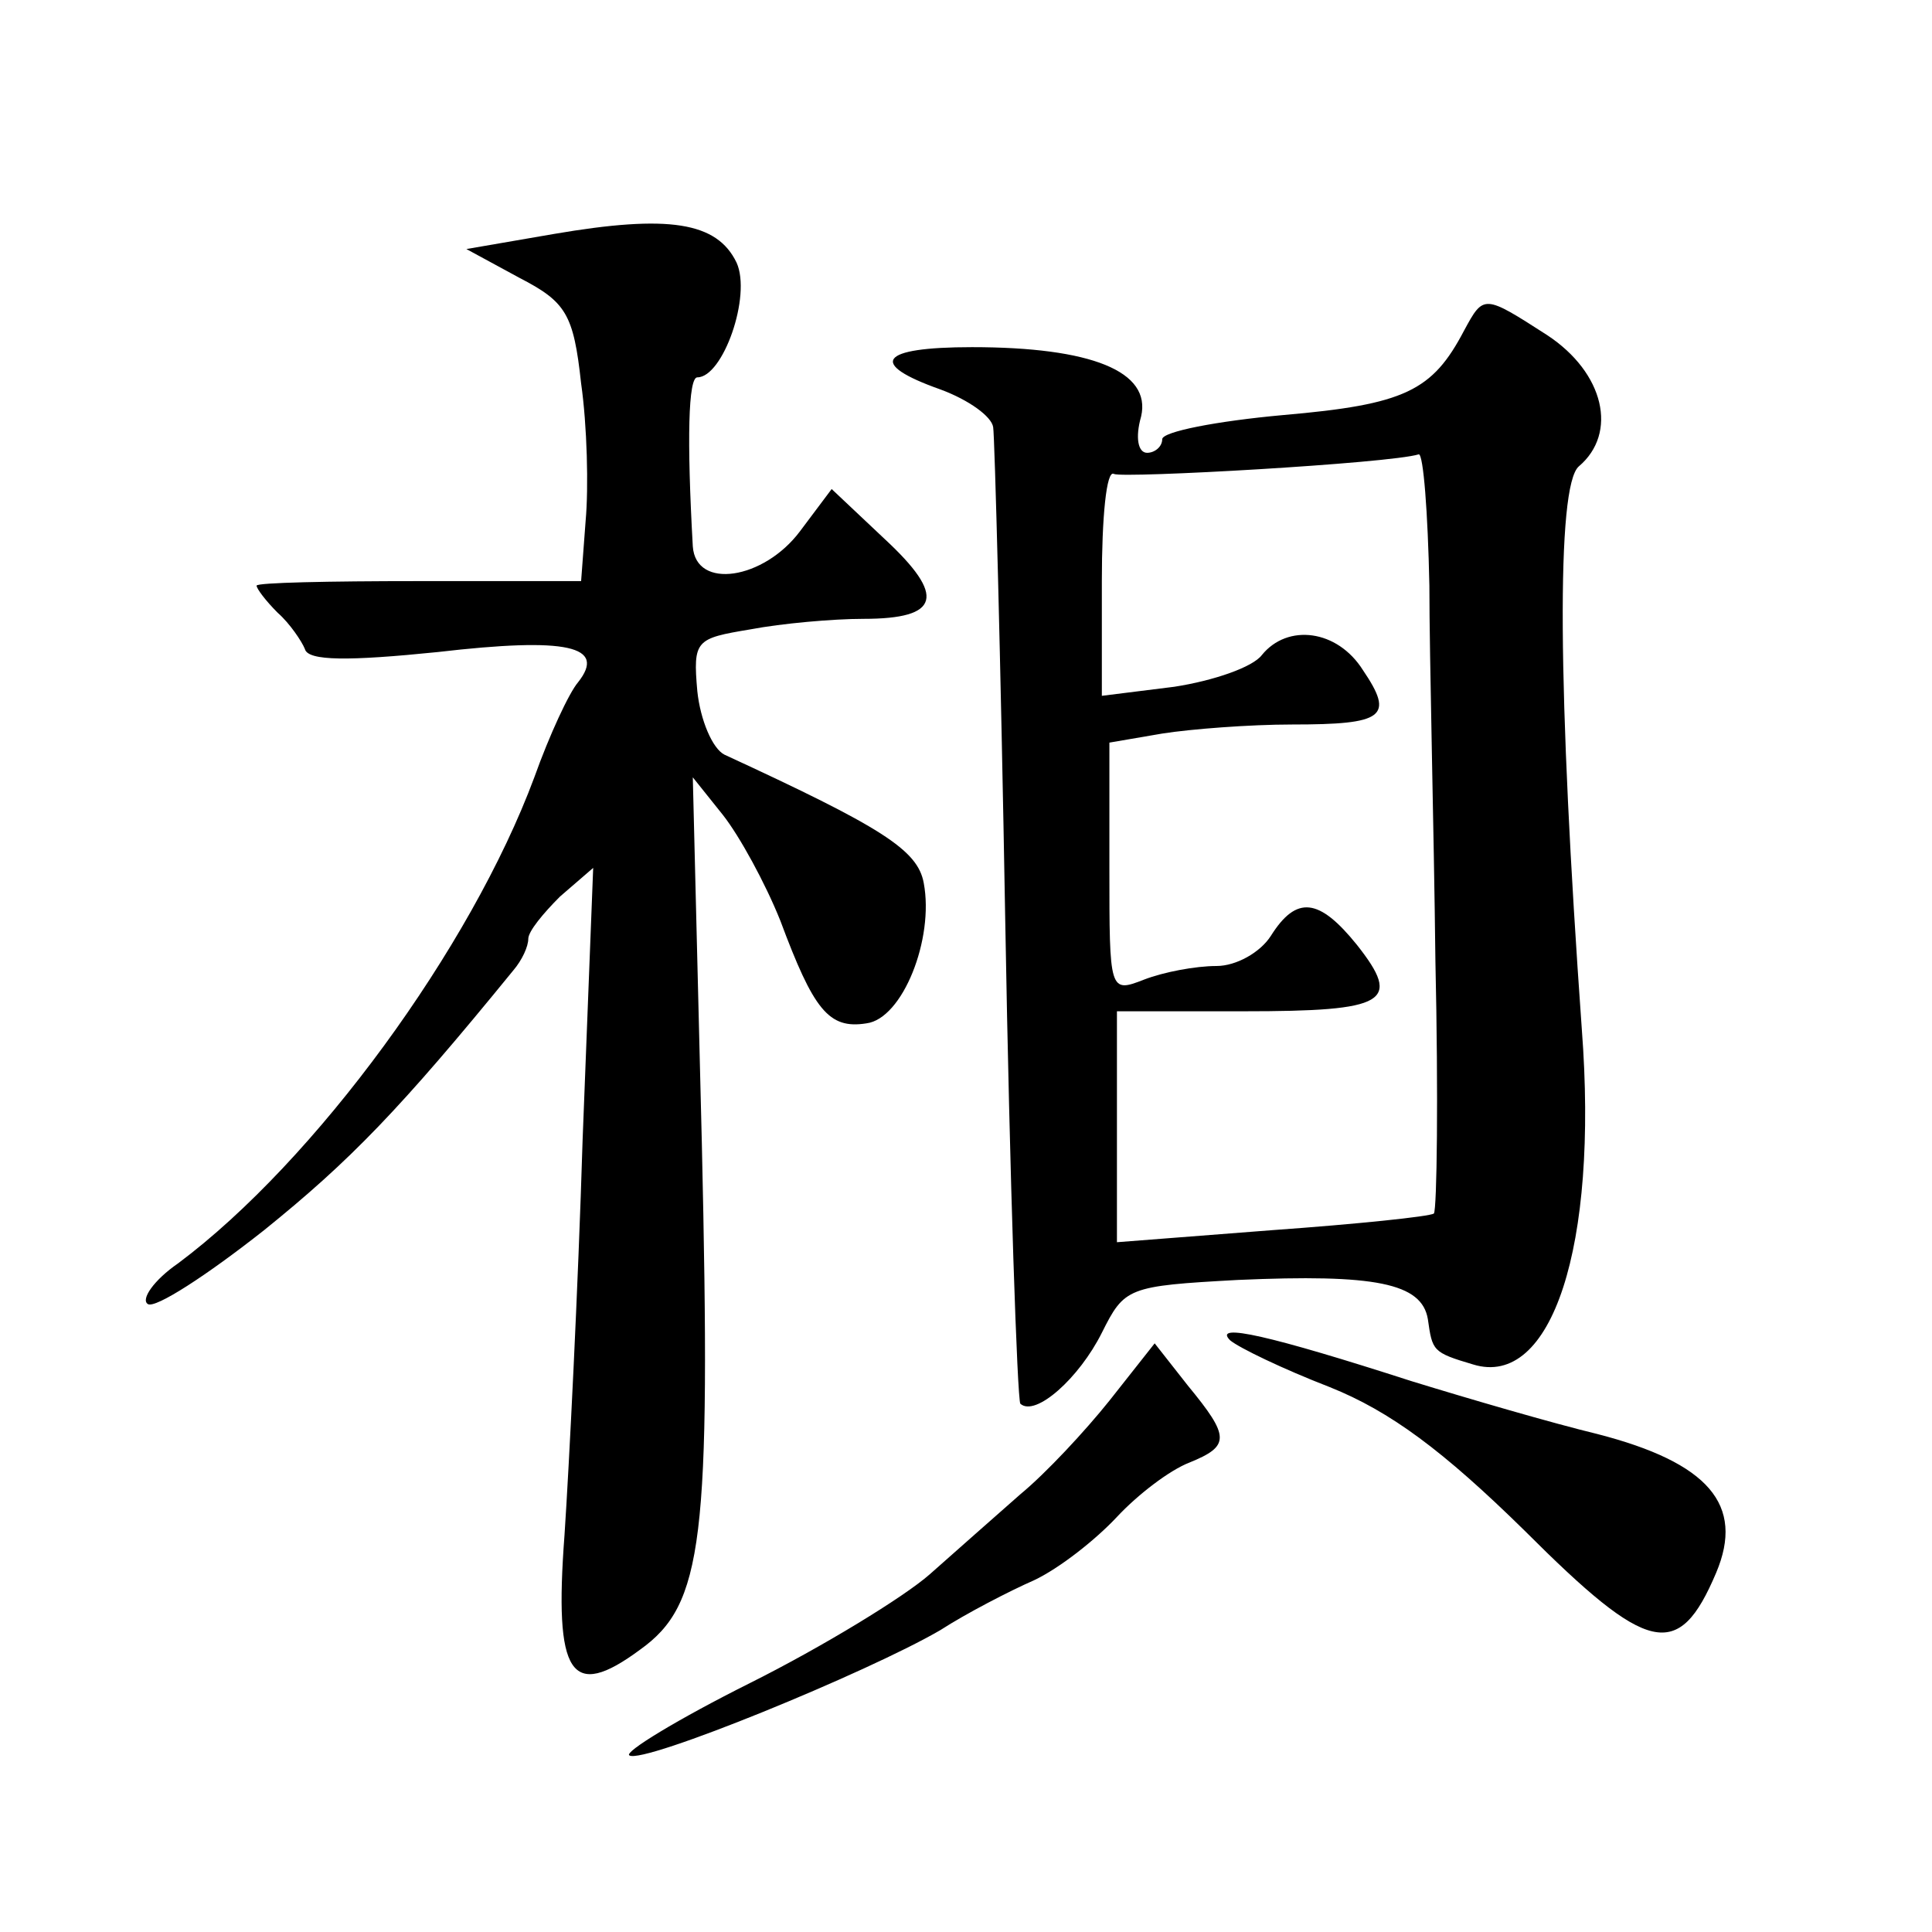 <?xml version="1.0" standalone="no"?>
<!DOCTYPE svg PUBLIC "-//W3C//DTD SVG 20010904//EN"
 "http://www.w3.org/TR/2001/REC-SVG-20010904/DTD/svg10.dtd">
<svg version="1.0" xmlns="http://www.w3.org/2000/svg"
 width="128pt" height="128pt" viewBox="0 0 128 128"
 preserveAspectRatio="xMidYMid meet">
<g transform="translate(0,128) scale(0.1,-0.1)"
fill="#0" stroke="none">
<path d="M367 1125 l-58 -10 35 -19 c31 -16 36 -24 41 -70 4 -28 5 -69 3 -91 l-3
-40 -108 0 c-59 0 -107 -1 -107 -3 0 -2 6 -10 14 -18 8 -7 16 -19 18 -24 2 -8 29
-8 88 -2 86 10 112 4 93 -20 -6 -7 -19 -35 -29 -63 -42 -113 -145 -254 -236 -322
-16 -11 -25 -24 -20 -27 5 -3 39 19 77 49 57 46 90 80 165 172 6 7 10 16 10 21
0 5 10 17 21 28 l22 19 -7 -180 c-3 -99 -9 -217 -12 -262 -7 -93 4 -110 50 -76
42 30 47 72 41 335 l-6 243 20 -25 c11 -14 28 -45 38 -70 22 -59 32 -72 57 -68
24 3 45 56 38 93 -4 22 -28 37 -132 85 -8 4 -16 23 -18 42 -3 34 -1 35 35 41 21
4 55 7 75 7 51 0 55 15 14 53 l-35 33 -21 -28 c-24 -32 -69 -39 -71 -10 -4 71 -3
112 3 112 17 0 36 54 26 76 -13 27 -45 32 -121 19z M970 1061 c-21 -40 -39 -49
-120 -56 -44 -4 -80 -11 -80 -16 0 -5 -5 -9 -10 -9 -6 0 -8 10 -4 24 7 30 -33 46
-112 46 -62 0 -69 -11 -21 -28 19 -7 34 -18 35 -25 1 -6 5 -154 8 -327 3 -173 8
-317 10 -320 10 -9 39 17 54 47 15 30 17 31 90 35 91 4 122 -2 126 -26 3 -21 3
-22 30 -30 52 -16 83 78 72 222 -16 224 -17 360 -2 373 26 22 17 62 -21 87 -42
27 -42 27 -55 3z m-23 -169 c0 -48 3 -160 4 -249 2 -89 1 -164 -1 -167 -3 -2 -51
-7 -107 -11 l-103 -8 0 77 0 76 84 0 c95 0 105 6 75 44 -25 31 -40 33 -57 6 -7
-11 -23 -20 -36 -20 -14 0 -35 -4 -48 -9 -23 -9 -23 -8 -23 74 l0 83 35 6 c19 3
58 6 86 6 61 0 68 5 47 36 -17 27 -50 31 -67 10 -6 -8 -32 -17 -58 -21 l-48 -6
0 76 c0 42 3 74 8 71 6 -3 183 7 202 13 3 0 6 -38 7 -87z M815 392 c6 -5 35 -19
66 -31 40 -16 75 -42 129 -95 82 -82 102 -87 127 -28 19 45 -5 73 -79 92 -29 7
-84 23 -123 35 -93 30 -132 39 -120 27z M735 352 c-16 -20 -42 -48 -59 -62 -16
-14 -43 -38 -60 -53 -17 -15 -71 -48 -119 -72 -48 -24 -84 -46 -80 -48 9 -6 158
55 206 83 17 11 46 26 62 33 17 8 41 27 55 42 14 15 35 31 48 36 27 11 27 17 -1
51 l-22 28 -30 -38z"/>
</g>
</svg>
